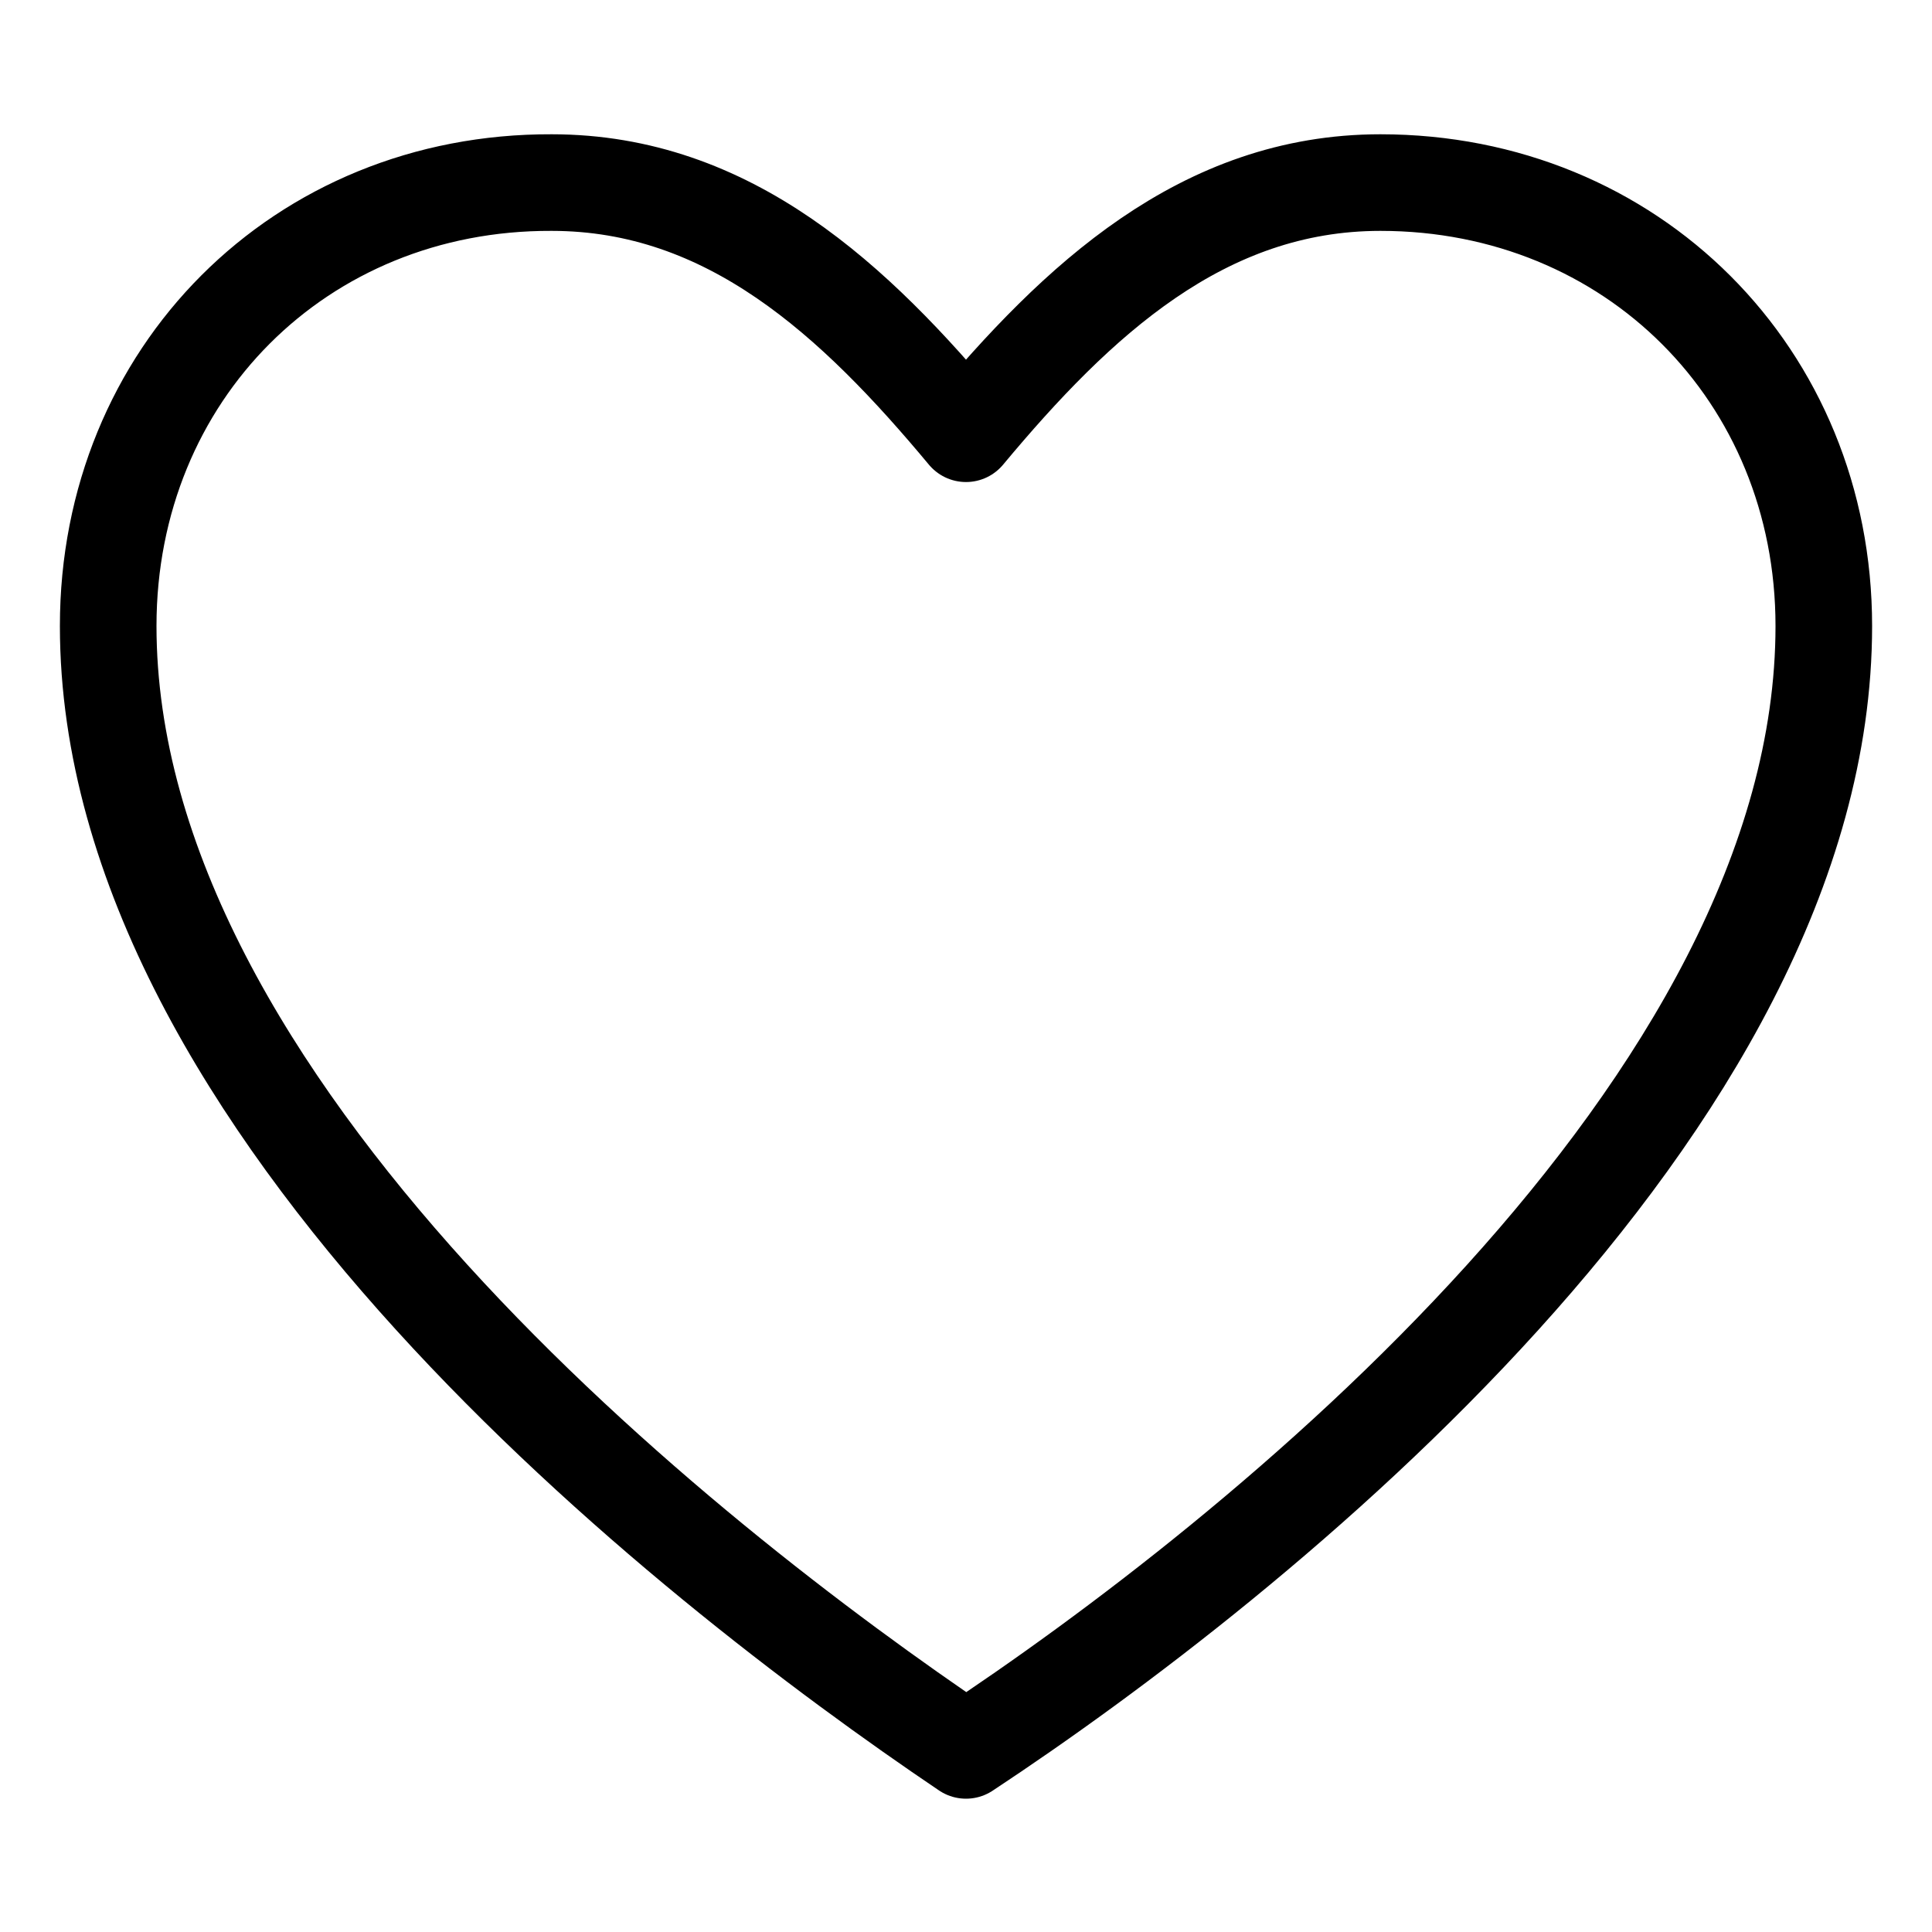 <?xml version="1.0" encoding="UTF-8"?>
<svg id="Layer_1" data-name="Layer 1" xmlns="http://www.w3.org/2000/svg" viewBox="0 0 20 20">
  <defs>
    <style>
      .cls-1 {
        fill: none;
        stroke: #000;
        stroke-linejoin: round;
      }
    </style>
  </defs>
  <path class="cls-1" d="M10,4.49c-1.15-1.38-2.45-2.6-4.29-2.6C3.11,1.88,1.12,3.87,1.12,6.48c0,4.97,5.96,9.67,8.88,11.64,2.97-1.96,8.88-6.66,8.88-11.64,0-2.6-1.99-4.59-4.59-4.59-1.84,0-3.14,1.22-4.29,2.6Z"/>
</svg>